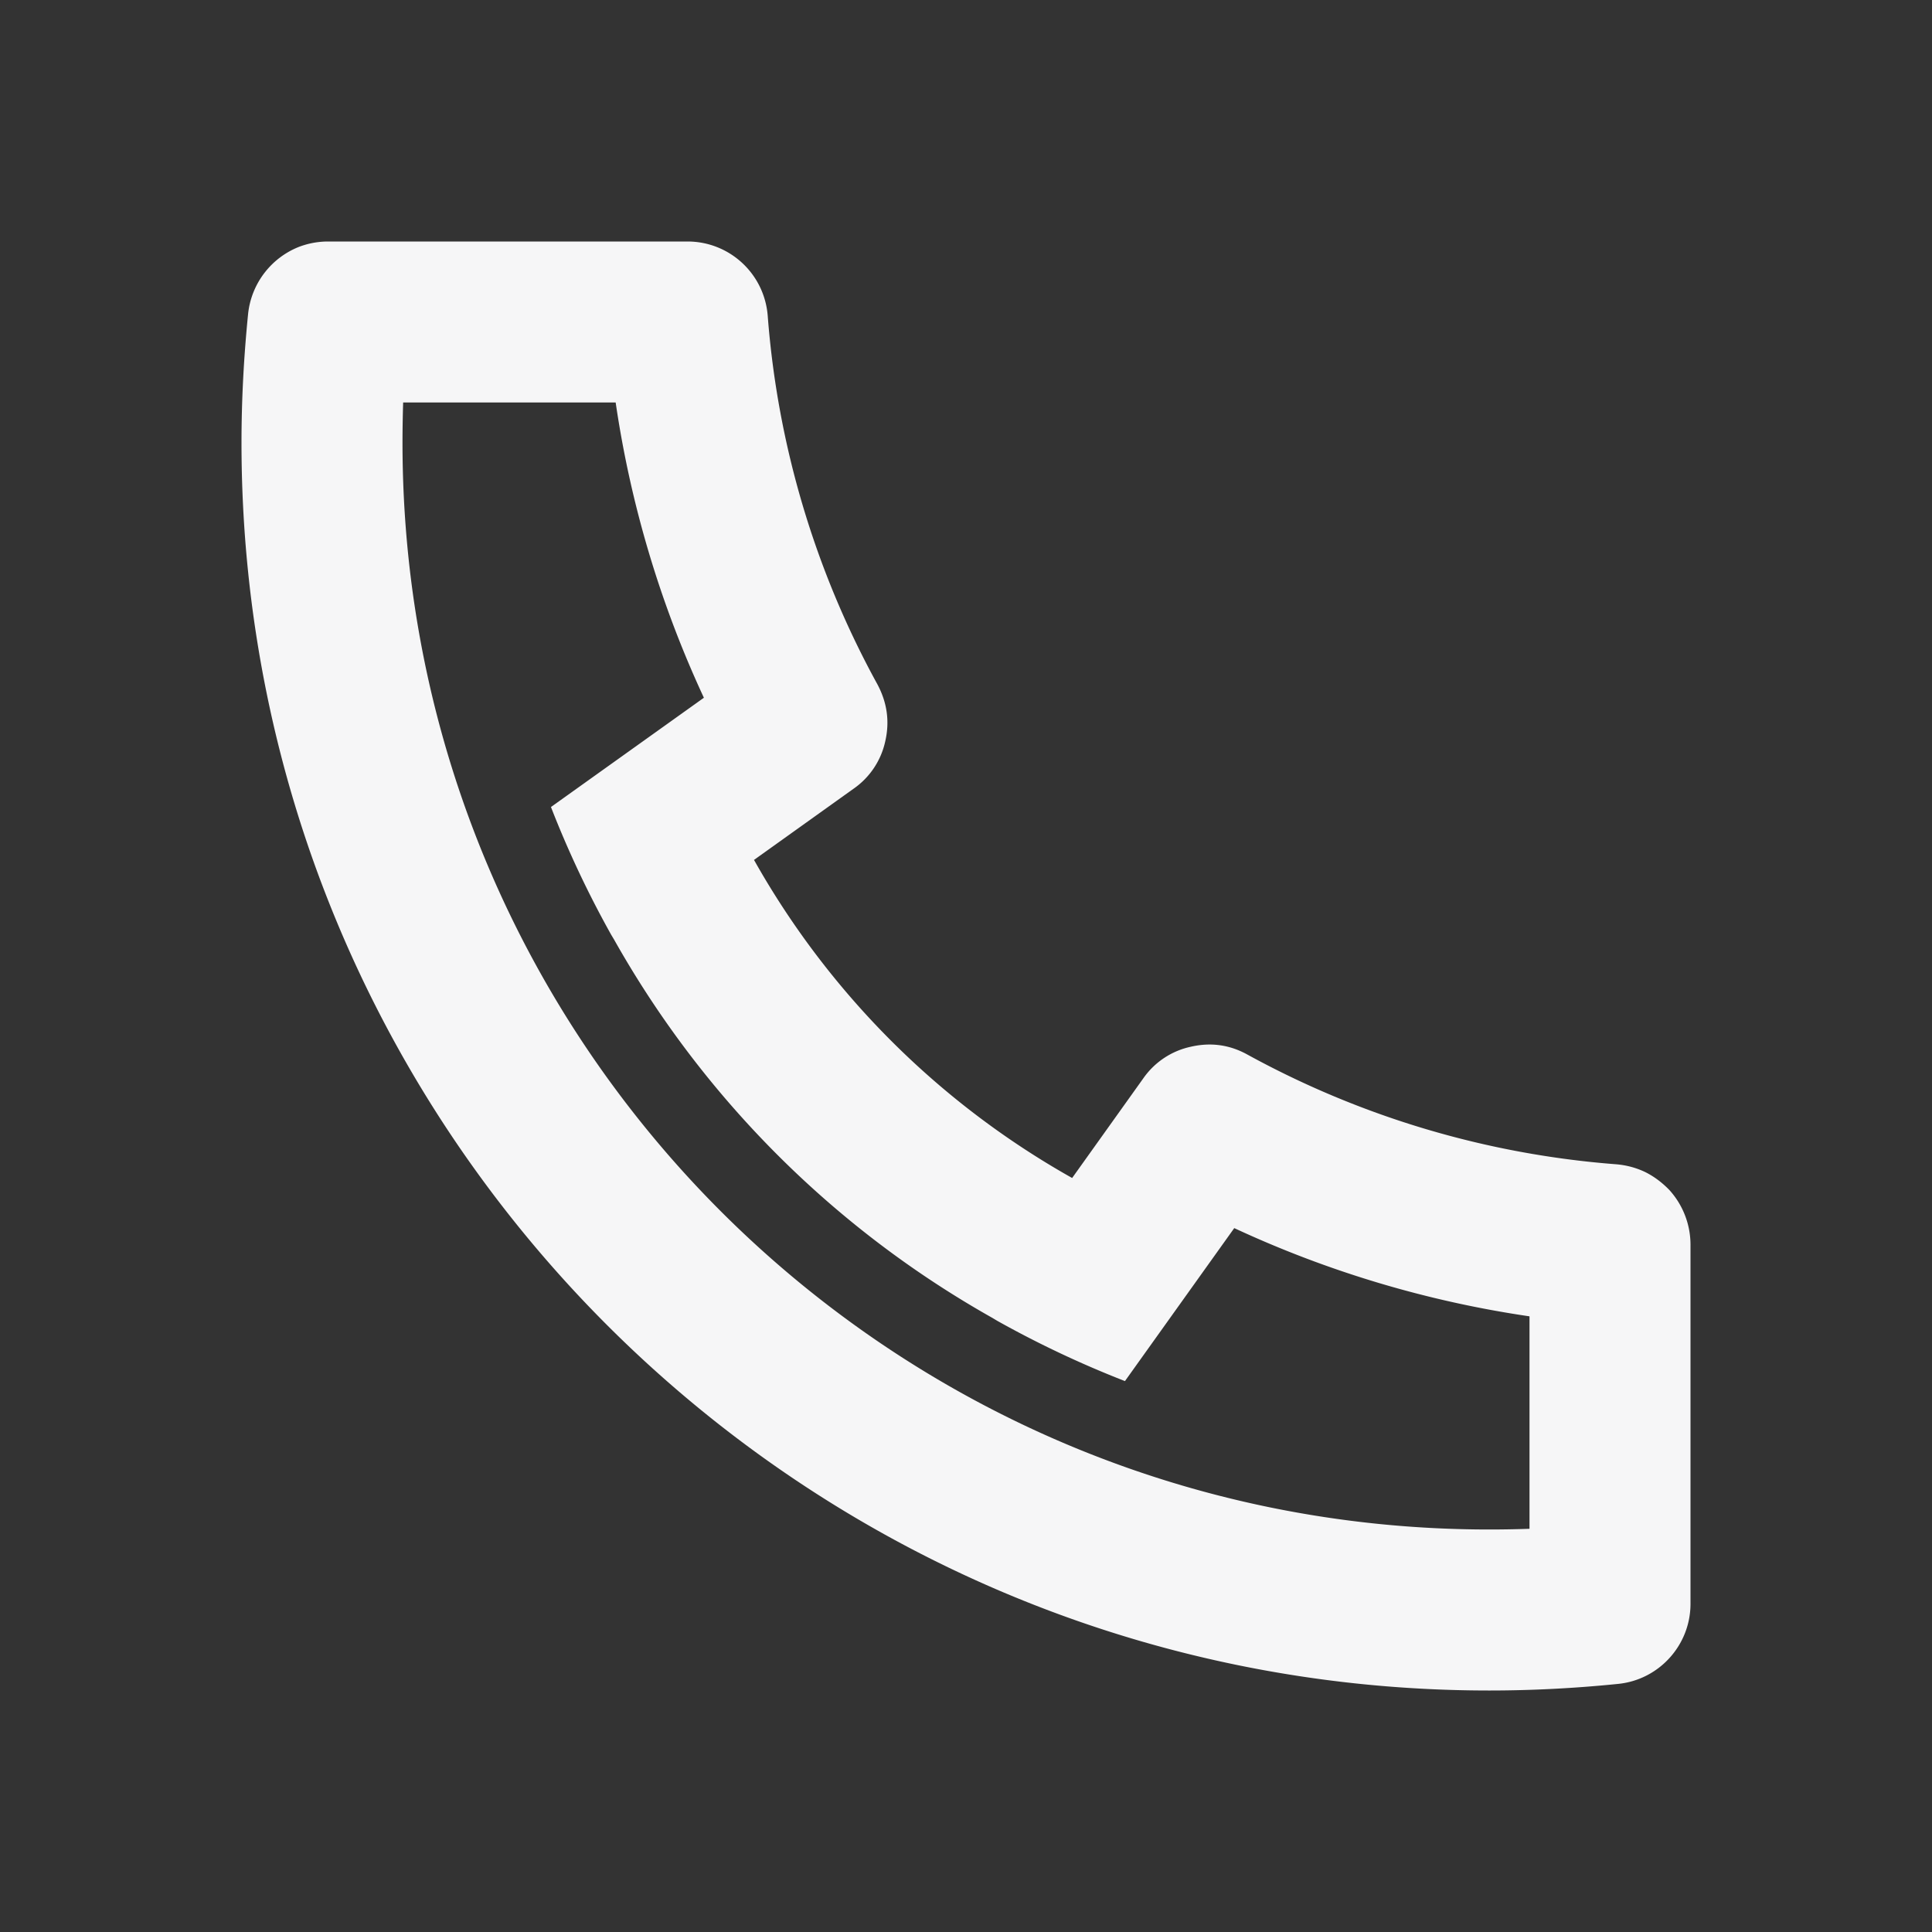 <svg xmlns="http://www.w3.org/2000/svg" width="44" height="44" version="1.0" viewBox="0 0 33 33"><rect x="0" y="0" width="33" height="33" fill="#333333" stroke="none"/><path fill="#f6f6f7" d="M12.879 14.688a14.236 14.236 0 0 0 5.434 5.433l1.214-1.7a1.33 1.33 0 0 1 .813-.542c.34-.078.66-.035.965.133a15.569 15.569 0 0 0 6.304 1.875c.172.015.336.058.493.133.156.078.289.18.41.304a1.392 1.392 0 0 1 .363.934v6.137c0 .703-.535 1.296-1.234 1.367-.727.074-1.465.113-2.203.113-11.77 0-21.313-9.543-21.313-21.313 0-.738.04-1.476.113-2.203a1.387 1.387 0 0 1 .875-1.145c.157-.058.32-.089.492-.089h6.137c.719 0 1.313.55 1.371 1.266a15.534 15.534 0 0 0 1.875 6.3c.164.309.211.63.133.97a1.33 1.33 0 0 1-.543.812Zm-3.469-.903 2.613-1.867a18.231 18.231 0 0 1-1.507-5.043h-3.63c-.007.23-.011.457-.011.688 0 10.253 8.309 18.562 18.563 18.562.23 0 .457-.004.687-.012v-3.629a18.231 18.231 0 0 1-5.043-1.507l-1.867 2.613a17.4 17.4 0 0 1-2.184-1.031l-.078-.047a16.96 16.96 0 0 1-6.465-6.465l-.047-.078a17.4 17.4 0 0 1-1.03-2.184Zm0 0"/></svg>